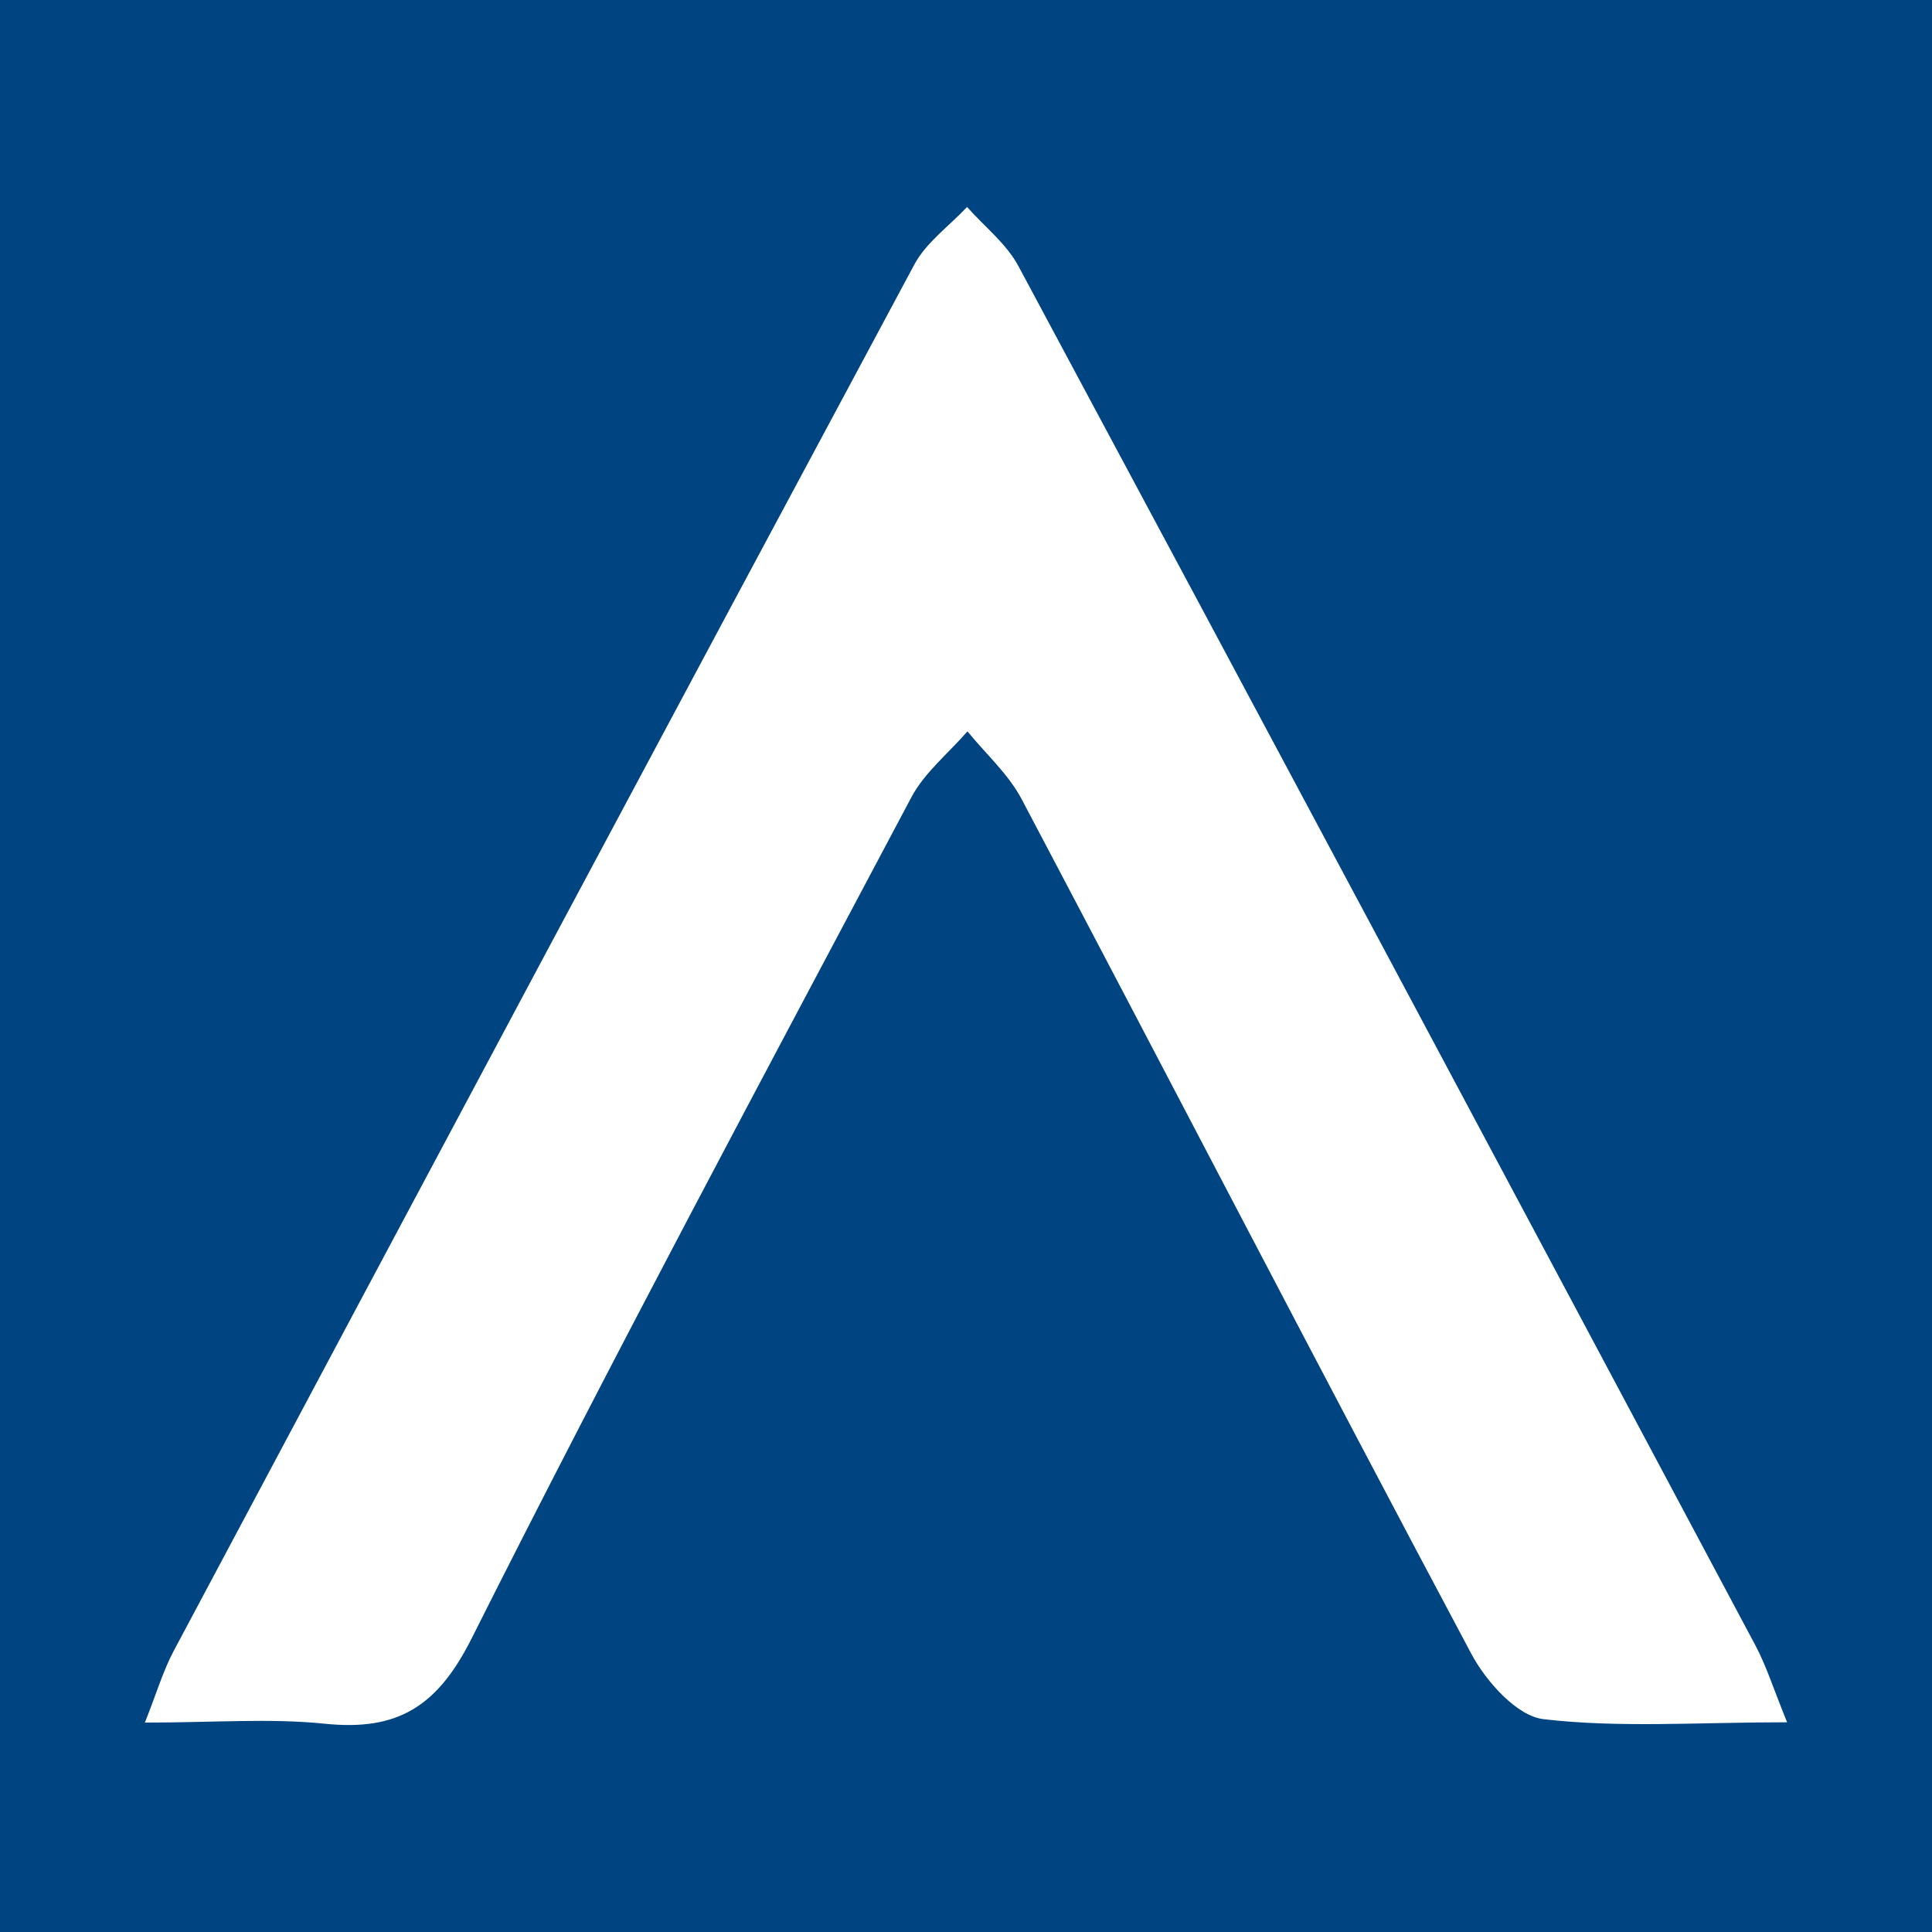 <?xml version="1.0" encoding="utf-8"?>
<!-- Generator: Adobe Illustrator 17.0.0, SVG Export Plug-In . SVG Version: 6.00 Build 0)  -->
<!DOCTYPE svg PUBLIC "-//W3C//DTD SVG 1.1//EN" "http://www.w3.org/Graphics/SVG/1.1/DTD/svg11.dtd">
<svg version="1.1" id="Layer_1" xmlns="http://www.w3.org/2000/svg" xmlns:xlink="http://www.w3.org/1999/xlink" x="0px" y="0px"
	 width="200px" height="200px" viewBox="0 0 200 200" enable-background="new 0 0 200 200" xml:space="preserve">
<rect fill="#004481" width="200" height="200"/>
<g>
	<path fill="#FFFFFF" d="M185,178.29c-9.328,0-17.363,0.597-25.22-0.323c-2.762-0.323-5.949-3.909-7.48-6.784
		c-15.661-29.403-30.982-58.987-46.535-88.447c-1.375-2.604-3.719-4.696-5.614-7.026c-1.964,2.265-4.445,4.257-5.814,6.838
		c-15.34,28.925-30.815,57.787-45.503,87.042c-3.573,7.117-7.697,9.623-15.214,8.849c-5.674-0.584-11.456-0.116-18.621-0.116
		c1.22-3.073,1.886-5.361,2.982-7.419c25.503-47.869,51.027-95.727,76.672-143.52c1.234-2.3,3.612-3.986,5.457-5.958
		c1.794,2.024,4.067,3.791,5.311,6.11c25.509,47.547,50.909,95.153,76.286,142.77C182.853,172.451,183.583,174.816,185,178.29z"/>
</g>
</svg>

